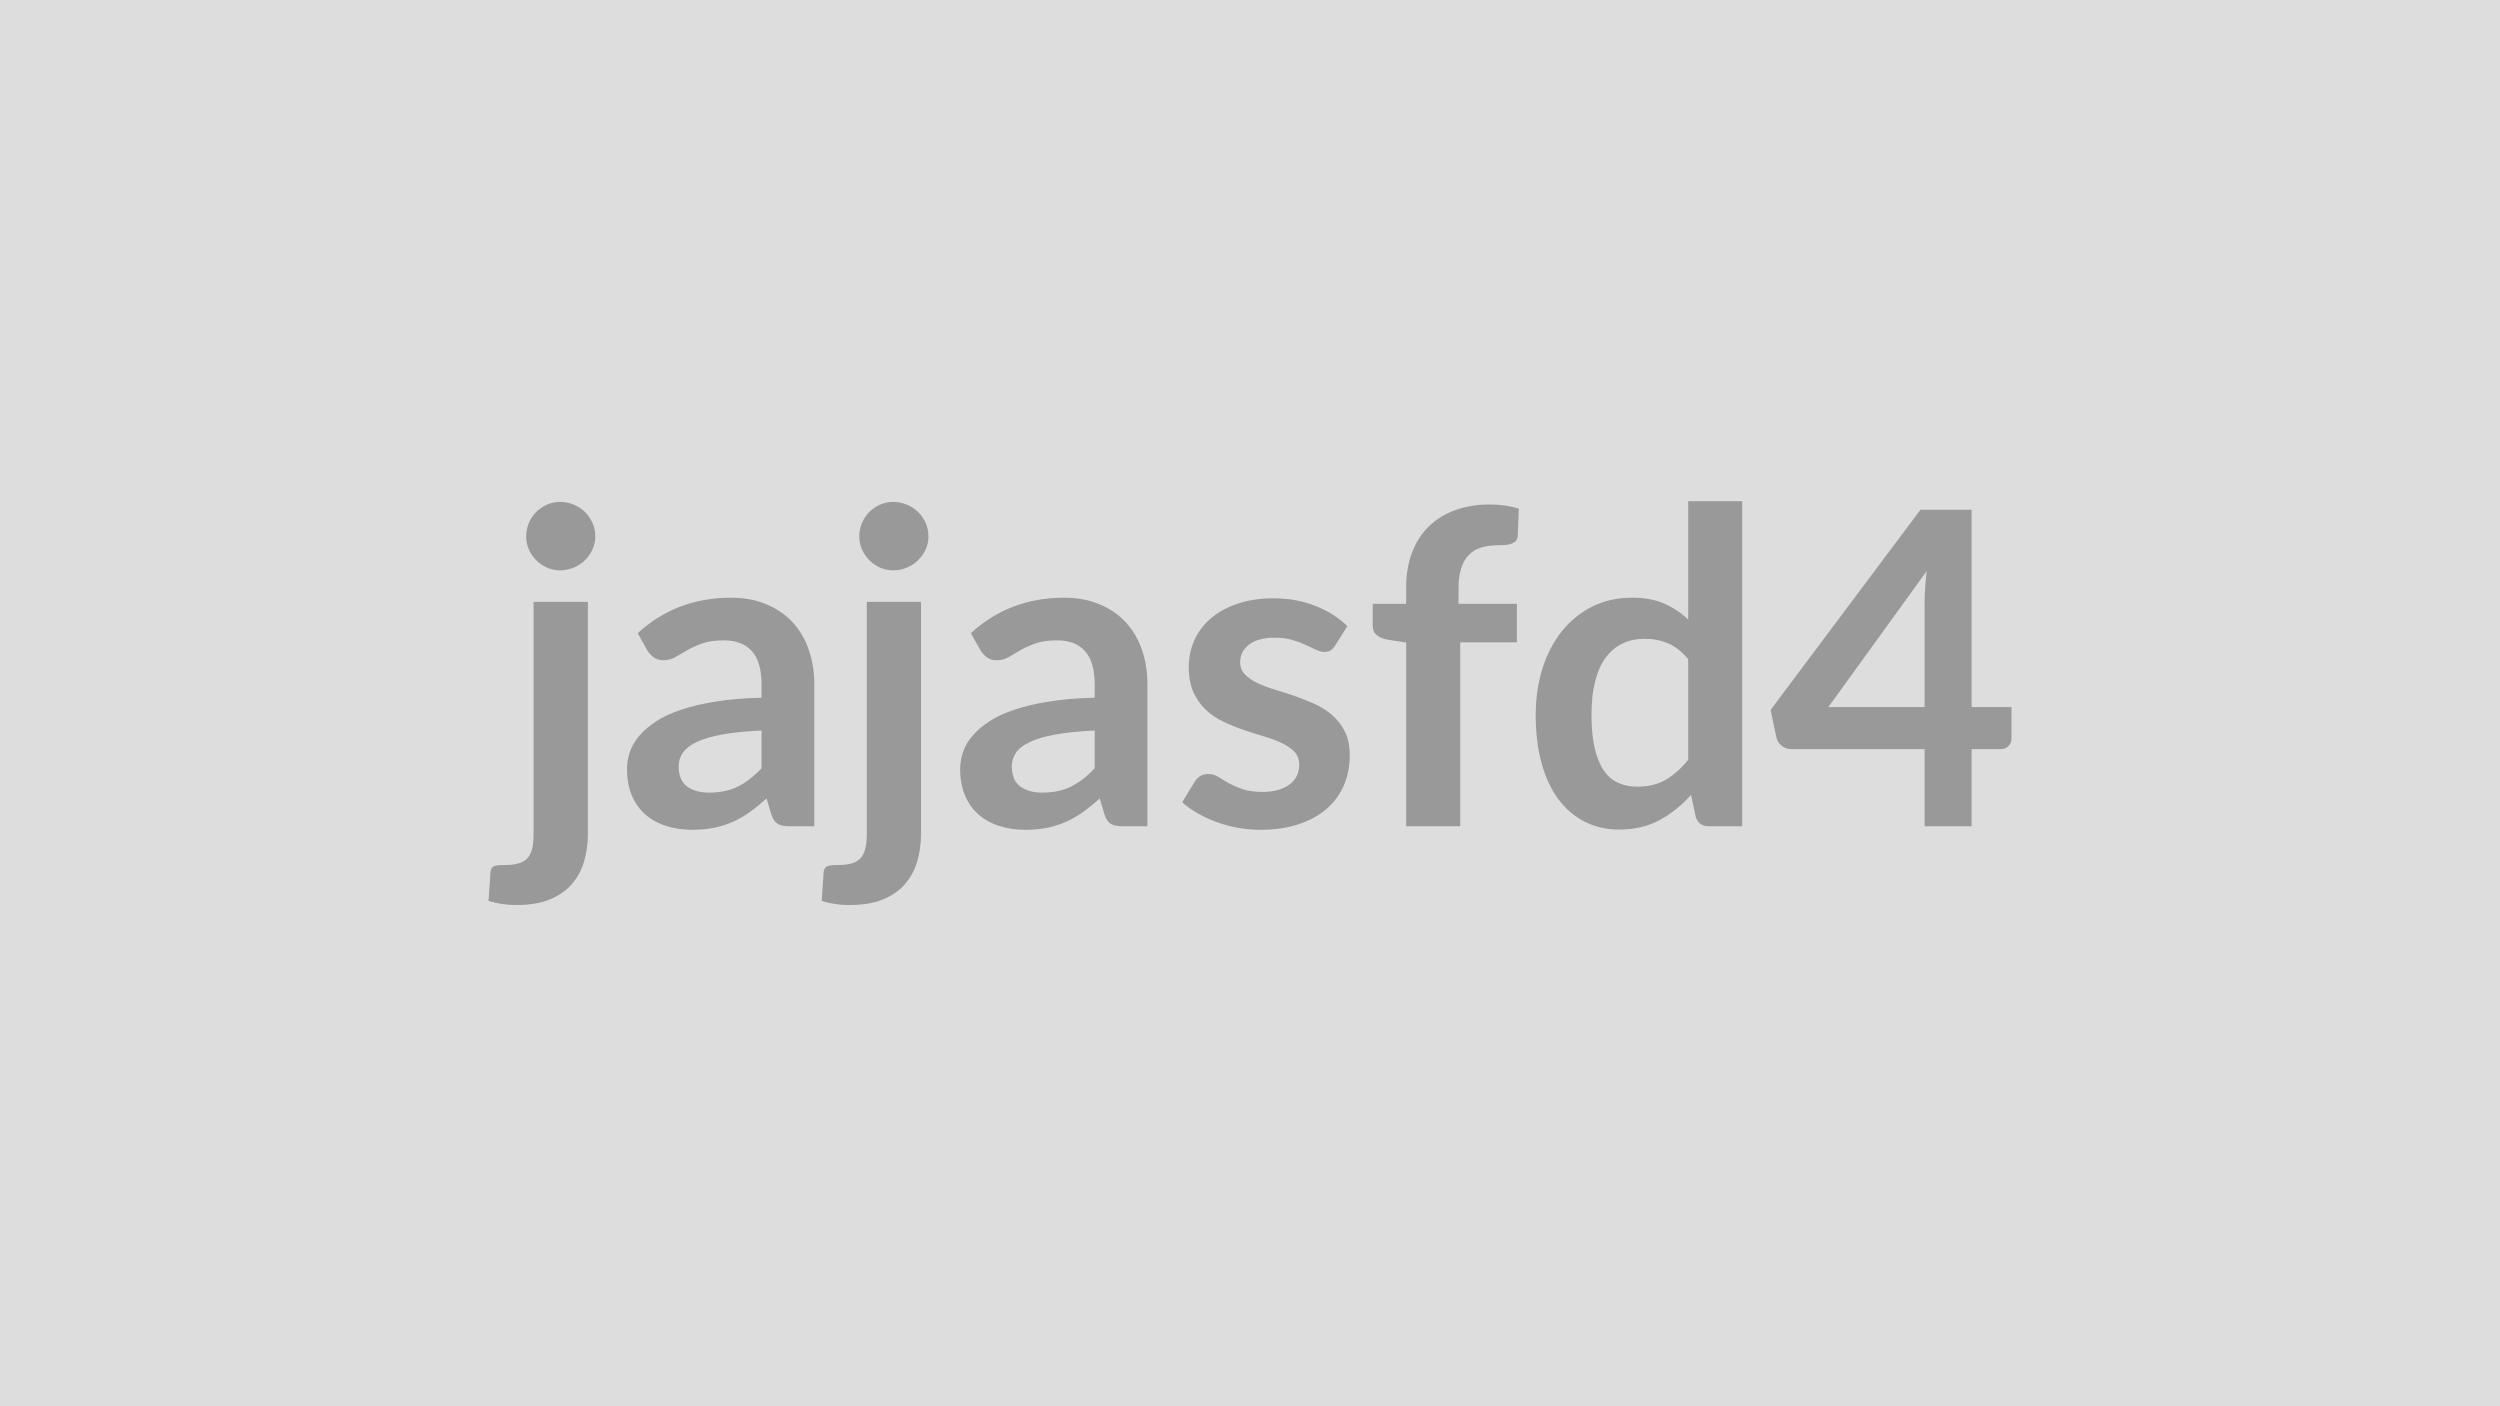 <svg xmlns="http://www.w3.org/2000/svg" width="320" height="180" viewBox="0 0 320 180"><rect width="100%" height="100%" fill="#DDDDDD"/><path fill="#999999" d="M68.3 77.035h6.95v29.71q0 1.88-.49 3.53t-1.57 2.9q-1.08 1.24-2.83 1.96-1.75.71-4.27.71-.98 0-1.82-.13-.84-.12-1.74-.4l.26-3.73q.08-.56.44-.71.37-.15 1.4-.15 1.04 0 1.75-.21.72-.21 1.14-.68.42-.46.6-1.21.18-.76.18-1.88zm7.9-8.37q0 .9-.37 1.68-.36.78-.96 1.37t-1.43.94-1.75.35q-.9 0-1.68-.35t-1.37-.94-.94-1.37-.35-1.68q0-.92.35-1.74.35-.81.94-1.4.59-.58 1.37-.93t1.68-.35q.92 0 1.75.35t1.43.93q.6.59.96 1.4.37.82.37 1.74m21.28 29.68v-4.84q-3 .14-5.04.51-2.05.38-3.28.97t-1.76 1.37q-.53.79-.53 1.71 0 1.82 1.07 2.6 1.08.79 2.82.79 2.13 0 3.68-.77t3.04-2.34m-14.62-15.09-1.23-2.21q4.96-4.54 11.93-4.54 2.52 0 4.51.83 1.98.82 3.36 2.29 1.37 1.47 2.08 3.52.72 2.04.72 4.48v18.14h-3.14q-.98 0-1.51-.29-.53-.3-.84-1.19l-.62-2.08q-1.09.98-2.13 1.73-1.03.74-2.15 1.24-1.12.51-2.4.77-1.27.27-2.81.27-1.82 0-3.36-.49t-2.66-1.47-1.74-2.44q-.61-1.45-.61-3.39 0-1.09.36-2.17.37-1.07 1.19-2.05.83-.98 2.14-1.85 1.32-.87 3.24-1.51 1.92-.65 4.46-1.05 2.55-.41 5.83-.49v-1.68q0-2.89-1.23-4.27-1.24-1.39-3.56-1.39-1.68 0-2.79.39-1.1.39-1.94.88t-1.53.89q-.68.39-1.52.39-.73 0-1.24-.38-.5-.38-.81-.88m28.09-6.22h6.94v29.71q0 1.88-.49 3.53t-1.57 2.9q-1.08 1.24-2.83 1.96-1.75.71-4.27.71-.98 0-1.82-.13-.84-.12-1.73-.4l.25-3.73q.08-.56.45-.71.36-.15 1.4-.15 1.03 0 1.75-.21.71-.21 1.13-.68.42-.46.6-1.21.19-.76.19-1.88zm7.89-8.37q0 .9-.36 1.68-.37.78-.97 1.37t-1.43.94q-.82.35-1.75.35-.89 0-1.68-.35-.78-.35-1.37-.94t-.94-1.37-.35-1.68q0-.92.35-1.74.35-.81.94-1.4.59-.58 1.37-.93.79-.35 1.68-.35.93 0 1.75.35.83.35 1.43.93.6.59.97 1.4.36.82.36 1.74m21.28 29.68v-4.84q-2.99.14-5.04.51-2.04.38-3.27.97-1.24.59-1.77 1.37-.53.79-.53 1.71 0 1.82 1.08 2.6 1.08.79 2.81.79 2.13 0 3.68-.77 1.56-.77 3.04-2.34m-14.61-15.09-1.24-2.21q4.96-4.54 11.93-4.54 2.52 0 4.51.83 1.99.82 3.36 2.29t2.09 3.52q.71 2.04.71 4.48v18.14h-3.14q-.98 0-1.51-.29-.53-.3-.84-1.19l-.61-2.08q-1.1.98-2.13 1.73-1.04.74-2.16 1.24-1.12.51-2.39.77-1.28.27-2.82.27-1.82 0-3.36-.49t-2.66-1.47-1.73-2.44q-.62-1.45-.62-3.39 0-1.09.37-2.17.36-1.07 1.19-2.05.82-.98 2.14-1.85 1.31-.87 3.23-1.51 1.92-.65 4.47-1.05 2.55-.41 5.82-.49v-1.68q0-2.89-1.23-4.27-1.23-1.39-3.56-1.39-1.68 0-2.78.39-1.11.39-1.95.88t-1.52.89q-.69.39-1.53.39-.73 0-1.23-.38-.51-.38-.81-.88m46.95-3.11-1.57 2.49q-.28.45-.58.63-.31.18-.79.18-.5 0-1.08-.28-.57-.28-1.33-.63-.75-.35-1.72-.63-.96-.28-2.28-.28-2.04 0-3.21.87-1.16.87-1.16 2.27 0 .92.6 1.55.61.63 1.6 1.11t2.25.85q1.26.38 2.57.83 1.3.45 2.56 1.02 1.26.58 2.25 1.46 1 .88 1.6 2.11t.6 2.97q0 2.07-.74 3.82t-2.2 3.03q-1.46 1.27-3.6 1.98-2.14.72-4.94.72-1.48 0-2.9-.27-1.41-.26-2.71-.74-1.31-.48-2.41-1.12-1.11-.64-1.95-1.4l1.6-2.63q.31-.48.73-.73t1.06-.25 1.22.36q.57.37 1.33.79.75.42 1.78.78 1.02.36 2.59.36 1.23 0 2.11-.29t1.46-.77q.57-.48.84-1.11.26-.63.26-1.3 0-1.01-.6-1.65t-1.6-1.12q-.99-.48-2.26-.85-1.28-.38-2.61-.83t-2.6-1.05q-1.28-.6-2.27-1.53-.99-.92-1.6-2.26-.6-1.35-.6-3.25 0-1.77.7-3.36.7-1.6 2.06-2.79t3.39-1.9q2.03-.72 4.69-.72 2.97 0 5.4.98 2.44.98 4.06 2.58m14.45 25.62h-6.92v-23.52l-2.49-.39q-.81-.17-1.3-.58-.49-.4-.49-1.16v-2.83h4.28v-2.12q0-2.47.75-4.43.74-1.96 2.12-3.33 1.39-1.37 3.38-2.1t4.48-.73q1.99 0 3.69.53l-.14 3.48q-.02.39-.22.63-.2.23-.52.36t-.74.17-.9.04q-1.23 0-2.19.27-.97.26-1.64.92t-1.02 1.74q-.35 1.07-.35 2.67v1.9h7.47v4.93h-7.25zm29.18-8.51v-12.88q-1.18-1.43-2.57-2.02-1.38-.59-2.98-.59-1.57 0-2.83.59t-2.15 1.78q-.9 1.19-1.37 3.02-.48 1.84-.48 4.33 0 2.52.41 4.27.4 1.75 1.16 2.86.75 1.1 1.85 1.59 1.09.49 2.43.49 2.16 0 3.67-.89 1.51-.9 2.86-2.55m0-33.1H223v41.61h-4.23q-1.37 0-1.73-1.26l-.59-2.77q-1.74 1.99-3.99 3.22t-5.25 1.23q-2.35 0-4.31-.98t-3.38-2.84q-1.41-1.86-2.18-4.61-.77-2.74-.77-6.27 0-3.19.87-5.94.87-2.74 2.49-4.76 1.62-2.01 3.89-3.15 2.27-1.13 5.1-1.13 2.41 0 4.11.76 1.71.75 3.06 2.04zm17.94 26.35h12.32v-13.24q0-1.88.26-4.15zm18.34 0h5.1v4q0 .56-.36.97-.37.41-1.04.41h-3.7v9.88h-6.02v-9.88h-17.08q-.7 0-1.23-.44-.53-.43-.67-1.08l-.73-3.5 19.18-25.62h6.55z"/></svg>